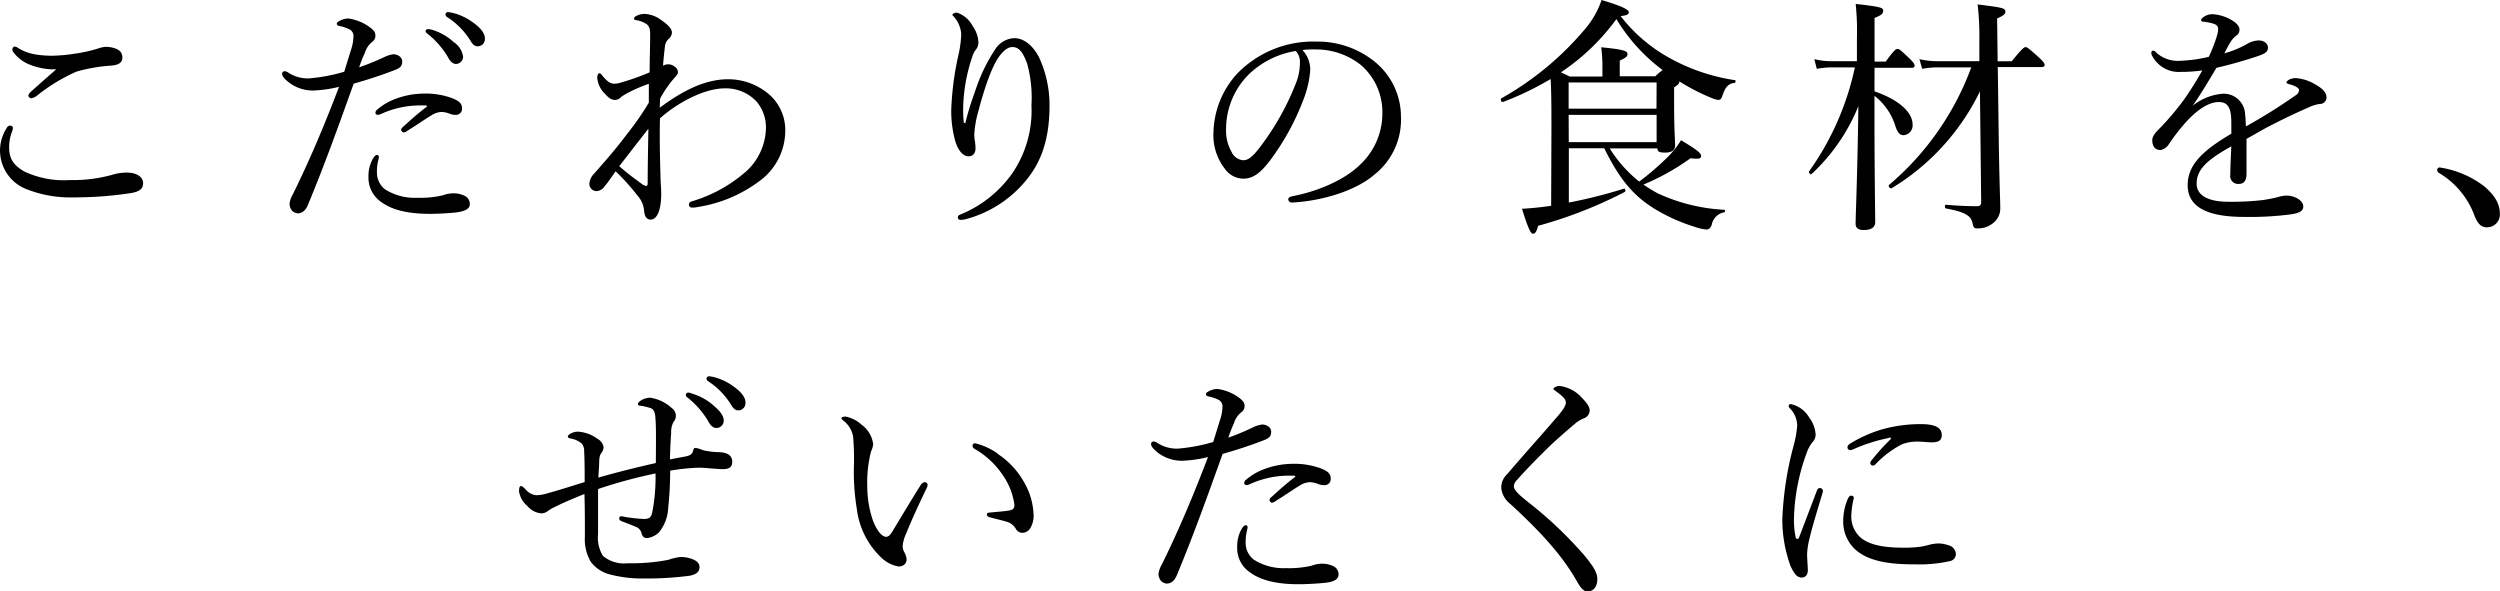 <svg xmlns="http://www.w3.org/2000/svg" viewBox="0 0 343.23 81.19"><g id="レイヤー_2" data-name="レイヤー 2"><g id="artwork"><path d="M1.77,17.54a1.53,1.53,0,0,1-.1.48,5.8,5.8,0,0,0-.41,2.24c0,1.53.58,2.45,2.17,3.33a12.81,12.81,0,0,0,6.16,1.13A20,20,0,0,0,15.4,24a6.59,6.59,0,0,1,2.07-.3c1.26,0,2.18.57,2.18,1.46s-.71,1.22-1.94,1.39a51.4,51.4,0,0,1-7.58.55A16.44,16.44,0,0,1,3.71,26,5.68,5.68,0,0,1,.92,17.58a.55.55,0,0,1,.44-.34C1.56,17.24,1.77,17.37,1.77,17.54ZM4,8.84A5.12,5.12,0,0,1,1.84,7.17a.53.53,0,0,1-.14-.4A.38.38,0,0,1,2,6.39a.78.78,0,0,1,.44.17,6.49,6.49,0,0,0,2.28.89,14,14,0,0,0,2.52.2,22.8,22.8,0,0,0,3.22-.31,19.24,19.24,0,0,0,3-.68,4.22,4.22,0,0,1,1-.23,4.22,4.22,0,0,1,1.22.17c.85.27,1.12.71,1.12,1.32s-.41,1-1.56,1.09a22.44,22.44,0,0,0-4.73.82A24.53,24.53,0,0,0,5,13.19a1.8,1.8,0,0,1-.74.31.52.52,0,0,1-.38-.38,1.23,1.23,0,0,1,.38-.54c.74-.68,2.24-2,3.46-3.06A9.08,9.08,0,0,1,4,8.84Z"/><path d="M52.8,7.82A4,4,0,0,1,54,7.45c.54,0,1.22.34,1.22,1s-.34.92-1.09,1.19c-1.53.61-3.91,1.39-5.57,1.84-2,5.57-4,11.18-6.29,16.66-.34.84-.85,1.15-1.4,1.15a1.22,1.22,0,0,1-.78-.37,1.6,1.6,0,0,1-.34-.92,3.2,3.2,0,0,1,.44-1.29c2.38-4.83,4.39-9.62,6.36-14.79a17.64,17.64,0,0,1-3.6.51,5.45,5.45,0,0,1-3.3-1.12c-.55-.45-.92-.82-.92-1.19a.35.35,0,0,1,.31-.34.87.87,0,0,1,.51.17,4.84,4.84,0,0,0,2.89.81,23.62,23.62,0,0,0,4.82-.91c.41-1.33.72-2.32,1-3.23a6.11,6.11,0,0,0,.27-1.67A1,1,0,0,0,47.91,4a5.65,5.65,0,0,0-1.36-.44c-.24-.07-.31-.17-.31-.31s.17-.27.31-.34a2.56,2.56,0,0,1,1.29-.37A6.44,6.44,0,0,1,50.9,3.84c.58.44.64.75.64,1.06a1,1,0,0,1-.44.85,3,3,0,0,0-1,1.49,17.55,17.55,0,0,0-.79,2A34.93,34.93,0,0,0,52.8,7.82ZM51.14,21.89c.2-.37.4-.61.61-.61a.26.26,0,0,1,.27.24,3.41,3.41,0,0,1-.1.54,6,6,0,0,0-.17,1.57A2.91,2.91,0,0,0,52.87,26a7.63,7.63,0,0,0,4.42,1.15,13.53,13.53,0,0,0,3.53-.34,4.12,4.12,0,0,1,1.43-.27,3.42,3.42,0,0,1,1.53.34,1.22,1.22,0,0,1,.72,1.16c0,.64-.65.95-1.81,1.12-.91.1-2.51.2-3.67.2-2.27,0-4.86-.3-6.63-1.59a4.05,4.05,0,0,1-1.8-3.54A4.73,4.73,0,0,1,51.14,21.89Zm5.44-7.37a12.91,12.91,0,0,0-4.32,1.15,1.26,1.26,0,0,1-.38.1c-.17,0-.34-.13-.34-.27a.54.54,0,0,1,.24-.44,7.93,7.93,0,0,1,2.28-1.39,11.2,11.2,0,0,1,4.15-.82,10.33,10.33,0,0,1,4,.68c.79.34,1.23.65,1.23,1.39a.85.85,0,0,1-.95.85,2.07,2.07,0,0,1-.79-.17,3.38,3.38,0,0,0-1.08-.23,2.78,2.78,0,0,0-1.4.47c-.85.51-2.17,1.43-3.33,2.14a.87.87,0,0,1-.51.21c-.1,0-.31-.24-.31-.38a.63.63,0,0,1,.24-.37c.78-.71,1.94-1.77,3.23-2.75.14-.11.1-.21-.1-.21A17.22,17.22,0,0,0,56.58,14.52ZM59.29,4.08a7.59,7.59,0,0,1,3,1.7,2.88,2.88,0,0,1,1.29,2,1,1,0,0,1-.95,1c-.44,0-.81-.31-1.12-.92a11.73,11.73,0,0,0-2.86-3.26.53.53,0,0,1-.23-.34A.34.34,0,0,1,58.75,4,2.08,2.08,0,0,1,59.29,4.08Zm3-2.28A8,8,0,0,1,65,3.13c.82.58,1.57,1.36,1.57,2.14a1,1,0,0,1-.92,1.09c-.44,0-.72-.17-1.09-.82A10.33,10.33,0,0,0,61.4,2.35.44.44,0,0,1,61.16,2a.34.34,0,0,1,.34-.34A4.06,4.06,0,0,1,62.25,1.8Z"/><path d="M90.58,14.79C94,12.24,97,10.88,100,10.88A8.64,8.64,0,0,1,105.64,13a6.48,6.48,0,0,1,2.17,4.82,8.57,8.57,0,0,1-3.64,7.11,18.85,18.85,0,0,1-8.26,3.47,3.54,3.54,0,0,1-.88.1.42.42,0,0,1-.44-.34.46.46,0,0,1,.37-.51,19.85,19.85,0,0,0,7.55-4.18,8.27,8.27,0,0,0,2.65-6,5.46,5.46,0,0,0-1.33-3.57,5.79,5.79,0,0,0-4.31-1.77c-3,0-6.77,2.18-8.91,4.12-.07,2.75,0,5.57.07,7.88,0,.72.1,1.77.1,2.45,0,2.38-.61,3.57-1.46,3.57-.44,0-.82-.3-.89-1.22a3.56,3.56,0,0,0-.91-2.08,29.25,29.25,0,0,0-3-3.33c-.71,1-1,1.46-1.53,2.08a1.42,1.42,0,0,1-1.08.64,1,1,0,0,1-1-1,2.29,2.29,0,0,1,.68-1.43c1.36-1.53,3-3.4,4.49-5.4a37.69,37.69,0,0,0,3-4.32c0-.88,0-1.8,0-2.58a19.58,19.58,0,0,0-2.65,1.12,8.5,8.5,0,0,0-1.15.68,1.14,1.14,0,0,1-.82.41c-.51,0-.85-.24-1.39-.82A3.52,3.52,0,0,1,82,10.74c0-.47.13-.68.3-.68s.24.14.31.21c.61.78,1.12,1.22,1.67,1.22a2.89,2.89,0,0,0,.91-.14,32.79,32.79,0,0,0,4-1.42c0-1.74.07-3.5.07-5,0-.74,0-1.12-.41-1.56a3.37,3.37,0,0,0-1.39-.58c-.34-.07-.41-.07-.41-.24s.1-.23.27-.34a2.42,2.42,0,0,1,1.19-.3,4.06,4.06,0,0,1,2.18.78c.95.65,1.56,1.22,1.56,1.8a1.2,1.2,0,0,1-.41.82,1.59,1.59,0,0,0-.54,1c-.1.82-.2,1.7-.27,2.72a1.35,1.35,0,0,1,1.56.1.89.89,0,0,1,.48.79c0,.27-.27.54-.51.81a15.45,15.45,0,0,0-1.94,2.82ZM88,25.16a1.53,1.53,0,0,0,.71.37c.17,0,.21-.13.21-.54,0-2,.06-4.83.1-7.31-1.36,1.7-2.79,3.6-4,5.13C85.92,23.63,87,24.44,88,25.16Z"/><path d="M132.53,16.9c.51-2.08,1-3.4,1.5-4.83a23.29,23.29,0,0,1,2.65-5.37,3.25,3.25,0,0,1,2.58-1.46c1.33,0,2.52,1,3.37,2.58a15.63,15.63,0,0,1,1.46,6.7c0,4.62-1.16,7.71-3.13,10.13a16,16,0,0,1-8.22,5.4,3,3,0,0,1-.82.14c-.27,0-.41-.1-.41-.34s.1-.31.44-.44A16.16,16.16,0,0,0,139,23.76a15.24,15.24,0,0,0,2.61-9.31A17.51,17.51,0,0,0,141,8.67c-.61-1.6-1.15-2.21-2-2.21-.65,0-1.23.51-1.8,1.26-1.06,1.43-2.08,4.52-2.83,7.37a14.83,14.83,0,0,0-.61,3.37,5.83,5.83,0,0,0,.1,1,8.08,8.08,0,0,1,.07.88c0,.78-.41,1.12-.95,1.12-.82,0-1.53-.92-1.9-2.34a15.48,15.48,0,0,1-.48-4.08,40.7,40.7,0,0,1,1-7.55,15.28,15.28,0,0,0,.37-2.79A3.92,3.92,0,0,0,131,2.35c-.1-.14-.24-.21-.24-.34s.38-.28.62-.28a3.78,3.78,0,0,1,2.17,1.87,4.14,4.14,0,0,1,.78,2.21,1.63,1.63,0,0,1-.34,1,2.66,2.66,0,0,0-.51,1A23.4,23.4,0,0,0,132.23,15c0,.3,0,1,.1,1.87Z"/><path d="M179.89,9.52a13.63,13.63,0,0,1-.88,4,34.13,34.13,0,0,1-4.86,8.8c-1,1.23-2,2.21-3.44,2.21a3.15,3.15,0,0,1-2.55-1.36,7.47,7.47,0,0,1-1.56-5,12.35,12.35,0,0,1,3.2-8,14.49,14.49,0,0,1,10.87-4.46,12.48,12.48,0,0,1,7.89,2.62A9.72,9.72,0,0,1,192.34,16a9.6,9.6,0,0,1-3.68,8c-2.51,2.18-7.17,3.61-11.32,3.81a.48.48,0,0,1-.47-.41c0-.27.17-.37.61-.47,3.53-.68,7.14-2.25,9.25-4.32a9.64,9.64,0,0,0,3.06-7A8.57,8.57,0,0,0,186.93,9a9.83,9.83,0,0,0-6.32-2.21,14.23,14.23,0,0,0-1.8.07A4,4,0,0,1,179.89,9.52Zm-8.56.81a10.6,10.6,0,0,0-3,7.35,5.83,5.83,0,0,0,.75,3.16A1.9,1.9,0,0,0,170.71,22c.72,0,1.4-.62,2.38-1.94A36.2,36.2,0,0,0,178,11.22a7.58,7.58,0,0,0,.47-2.69A2.11,2.11,0,0,0,177.89,7,12,12,0,0,0,171.33,10.33Z"/><path d="M213,17.85c0-2.76,0-5-.11-7A41.54,41.54,0,0,1,206.35,14c-.24.1-.41-.41-.21-.51a41.66,41.66,0,0,0,11.63-9.69A12,12,0,0,0,219.88,0c2.85.85,3.74,1.33,3.74,1.67s-.31.44-1.12.54A21.7,21.7,0,0,0,229.29,8a26.44,26.44,0,0,0,8.88,3c.17,0,.13.34,0,.37-.88.14-1.25.48-1.7,1.77-.13.44-.3.58-.57.58a3.33,3.33,0,0,1-.92-.27,28.32,28.32,0,0,1-4.42-2.28c0,.27-.1.44-.72.82V13.9c0,4,.14,5.48.14,6,0,.75-.44,1.05-1.43,1.05-.71,0-1-.13-1-.58H221a17.84,17.84,0,0,0,4.05,4.56,37,37,0,0,0,4.11-3.57,12.3,12.3,0,0,0,1.63-2.11c2.38,1.43,2.76,1.8,2.76,2.18s-.38.41-1.46.3a32.13,32.13,0,0,1-6.46,3.61,18.64,18.64,0,0,0,2,1.22,24.62,24.62,0,0,0,9.11,2.24c.13,0,.13.31,0,.34A2.16,2.16,0,0,0,235,30.87c-.13.41-.37.64-.71.64a5.85,5.85,0,0,1-1.53-.34,24.53,24.53,0,0,1-5.68-2.55c-2.75-1.73-4.62-3.8-6.83-8.26h-4.86v7.45a68.68,68.68,0,0,0,7.54-1.9c.21-.07.31.34.14.44A60,60,0,0,1,211.17,31c-.23.89-.44,1.09-.71,1.09s-.61-.54-1.5-3.43a39.8,39.8,0,0,0,4-.41Zm14.27-7.38a7.41,7.41,0,0,1,1-.85,24.47,24.47,0,0,1-6.35-7,29.93,29.93,0,0,1-7.62,7.31l1.23.58H220V8.87a20,20,0,0,0-.17-2.38c3.27.31,3.61.55,3.61.92s-.24.51-1.06.92v2.14Zm.17.85H215.36v3.6h12.06Zm-12.06,8.19h12.06V15.77H215.36Z"/><path d="M257.35,12.54c3.57,1.23,5.23,3,5.23,4.53a1.34,1.34,0,0,1-1.22,1.49c-.48,0-.75-.24-1.09-1.09a8.35,8.35,0,0,0-2.92-4.31v2.61c0,7.82.1,13.3.1,14.73,0,.74-.61,1.08-1.57,1.08-.74,0-1.12-.27-1.12-.88,0-1.19.24-6.09.38-16.12a26.12,26.12,0,0,1-6.43,9.32c-.13.14-.44-.2-.34-.37a38.21,38.21,0,0,0,6.29-14.28h-3.23a12.36,12.36,0,0,0-2,.2l-.34-1.33a9.45,9.45,0,0,0,2.32.28h3.53V5.34a36.07,36.07,0,0,0-.17-4.8c3.4.38,3.78.51,3.78.92s-.21.61-1.19,1v6h1.53c1.15-1.57,1.39-1.74,1.63-1.74s.44.17,1.66,1.33c.51.51.68.75.68.95s-.1.31-.44.31h-5.06ZM266,9.25a11.74,11.74,0,0,0-2.1.2l-.38-1.33A10.6,10.6,0,0,0,266,8.4h5.75l0-3.13a35.82,35.82,0,0,0-.24-4.66c3.53.44,3.81.51,3.81,1,0,.3-.24.54-1.13.92l.07,5.88h1.94c1.43-1.77,1.7-1.94,1.9-1.94s.45.17,1.84,1.43c.65.61.78.85.78,1s-.1.31-.44.31h-6l.1,7.48c.1,8.46.24,10.54.24,11.86a2.5,2.5,0,0,1-.89,2,3.28,3.28,0,0,1-2.24.81c-.44,0-.55-.1-.68-.74-.21-.89-.75-1.47-3.64-2-.2,0-.2-.54,0-.51,1.91.17,3.33.2,4.28.2.41,0,.55-.17.55-.57l-.17-15.2a31.66,31.66,0,0,1-12.1,13.29c-.21.14-.55-.3-.38-.44A38.6,38.6,0,0,0,270.64,9.25Z"/><path d="M306.34,16.76c0-1.94-.48-2.75-1.7-2.75-1.39,0-2.82,1-4.18,2.38a26.51,26.51,0,0,0-2.69,3.4,1.72,1.72,0,0,1-1.15.81c-.65,0-1.13-.41-1.13-1.36,0-.51.38-1,1.06-1.66a38.32,38.32,0,0,0,3.3-3.91,47.26,47.26,0,0,0,2.51-4,20.61,20.61,0,0,1-2.92.2,4.12,4.12,0,0,1-3.95-2.18.81.81,0,0,1-.13-.44.27.27,0,0,1,.27-.3.67.67,0,0,1,.41.27,4.38,4.38,0,0,0,3.36,1.12,19.51,19.51,0,0,0,3.85-.54,20.33,20.33,0,0,0,1.12-2.89,4,4,0,0,0,.17-.89c0-.44-.24-.64-.68-.78a8.27,8.27,0,0,0-1.4-.27c-.17,0-.27-.1-.27-.21s.14-.27.27-.37a2.08,2.08,0,0,1,1.33-.44,5.82,5.82,0,0,1,2.55.78c.82.48,1.12.92,1.12,1.33a.91.91,0,0,1-.37.78,3.19,3.19,0,0,0-.85.92c-.21.33-.58,1-.85,1.56a13.75,13.75,0,0,0,2.95-1.19,3.5,3.5,0,0,1,1.74-.58c.75,0,1.29.41,1.29,1s-.48.82-1.12,1.06a59.36,59.36,0,0,1-5.95,1.7c-1.05,1.76-2.11,3.56-3.26,5.2a7.64,7.64,0,0,1,4.08-1.64,2.94,2.94,0,0,1,3.12,2.89c.07.41.07,1,.1,1.6a76.82,76.82,0,0,0,6.8-4.25,1,1,0,0,0,.51-.71c0-.17-.13-.31-.4-.48a4.56,4.56,0,0,0-1-.37c-.21-.07-.34-.14-.34-.24s.23-.34.51-.44a2.13,2.13,0,0,1,.85-.14,6,6,0,0,1,2.58.85c1,.55,1.56,1.12,1.56,1.8a.88.88,0,0,1-.88.89,4.67,4.67,0,0,0-1.33.37c-1.66.72-3.36,1.5-5.71,2.72-1,.51-2.1,1.19-3.06,1.7v4.76c0,1-.37,1.43-1.05,1.43A1.08,1.08,0,0,1,306.2,24c0-.82.07-2.25.14-3.91-3,1.7-4.76,3-4.76,5.13,0,1.39,1.22,2.48,4.38,2.48a36.94,36.94,0,0,0,4.76-.24,20.18,20.18,0,0,0,2-.4,5.11,5.11,0,0,1,1.16-.21c1.19,0,2.34.68,2.34,1.5,0,.54-.37.88-1.7,1.08a43.89,43.89,0,0,1-6.42.35c-4.63,0-7.75-1.13-7.75-4.36,0-2.95,2.34-4.89,6-7.07Z"/><path d="M341,25.53c1.6,1.33,2.21,2.55,2.21,3.81a1.76,1.76,0,0,1-1.77,1.87c-.92,0-1.29-.65-1.66-1.46a11.38,11.38,0,0,0-5-6.05.49.49,0,0,1-.17-.41A.33.33,0,0,1,335,23,13.29,13.29,0,0,1,341,25.53Z"/><path d="M90.06,60.49c0-1.33,0-2.32-.1-3.37-.07-.71-.34-1-.64-1.09a8,8,0,0,0-1.5-.34.23.23,0,0,1-.24-.24c0-.13.14-.3.48-.51a2.57,2.57,0,0,1,1.22-.34,5.66,5.66,0,0,1,3,1.47,1.26,1.26,0,0,1,.21,1.83,2.69,2.69,0,0,0-.34,1.46c-.07,1-.14,2.18-.17,3.71l2.17-.41c.51-.1.89-.27,1-.75s.24-.41.37-.41a4.16,4.16,0,0,1,1,.31,10.49,10.49,0,0,0,2.31.27c1.09.07,1.7.48,1.7,1.33s-.61,1-1.32,1-2.45-.2-3.2-.2a27.31,27.31,0,0,0-4,.41,49.51,49.51,0,0,1-.27,5.1,5.73,5.73,0,0,1-1.26,3.36,2.79,2.79,0,0,1-1.63.79c-.44,0-.61-.14-.78-.68a1.25,1.25,0,0,0-.85-.89c-.37-.17-1.15-.47-1.8-.71-.34-.14-.41-.24-.41-.44a.3.3,0,0,1,.27-.28,5.08,5.08,0,0,1,.58.11,23.23,23.23,0,0,0,2.48.27c.68,0,1-.1,1.19-.82A25.27,25.27,0,0,0,90,65a67.36,67.36,0,0,0-7.89,2.14c0,2.15,0,4.42,0,6.19a4.71,4.71,0,0,0,.68,3,4.48,4.48,0,0,0,3.36,1,26.82,26.82,0,0,0,5.61-.47,7.82,7.82,0,0,1,1.56-.38,4.28,4.28,0,0,1,1.87.34c.48.21.85.55.85,1,0,.68-.37,1-1.32,1.22a45.12,45.12,0,0,1-6.29.38,17.36,17.36,0,0,1-4.9-.61,4.72,4.72,0,0,1-2.41-1.67,6.06,6.06,0,0,1-.82-3.47c0-2,0-3.84-.06-5.85-1.77.72-2.83,1.16-4.19,1.84a5,5,0,0,0-.81.48,1.51,1.51,0,0,1-.89.34,2.74,2.74,0,0,1-1.93-1,3.26,3.26,0,0,1-1.16-2c0-.65.14-.75.27-.75s.27.1.61.44a2.17,2.17,0,0,0,1.5.82,5.43,5.43,0,0,0,1.19-.17c1.67-.45,3.57-1.06,5.44-1.64,0-1.46,0-2.78-.07-4.25a1.61,1.61,0,0,0-.3-1,3,3,0,0,0-1.5-.71c-.37-.07-.44-.18-.44-.31s.2-.27.37-.38a2.19,2.19,0,0,1,1-.27,5.07,5.07,0,0,1,2.72,1,1.62,1.62,0,0,1,.82,1.12,1.43,1.43,0,0,1-.31.82c-.17.24-.27.41-.3,1.26,0,.68-.07,1.26-.11,2.11,2.62-.75,5.24-1.4,7.89-2Zm5-6.43a7.63,7.63,0,0,1,3,1.7c.82.71,1.3,1.32,1.3,2a1,1,0,0,1-1,1c-.44,0-.81-.31-1.12-.92a11.85,11.85,0,0,0-2.85-3.26.52.52,0,0,1-.24-.34.34.34,0,0,1,.37-.34A2.17,2.17,0,0,1,95.1,54.06Zm3-2.28a8,8,0,0,1,2.72,1.33c.82.58,1.57,1.36,1.57,2.14a1,1,0,0,1-.92,1.09c-.44,0-.71-.17-1.09-.82a10.33,10.33,0,0,0-3.13-3.19A.42.42,0,0,1,97,52a.34.34,0,0,1,.34-.34A4,4,0,0,1,98.05,51.78Z"/><path d="M120.94,76.5a11,11,0,0,1-3.3-6.6,30.94,30.94,0,0,1-.41-5.64,37,37,0,0,0-.1-4.32,3.59,3.59,0,0,0-1.36-2.21c-.2-.17-.24-.24-.24-.34s.27-.2.55-.2a4.55,4.55,0,0,1,2.21,1.12A3.88,3.88,0,0,1,119.88,61a3.2,3.2,0,0,1-.3,1,17.47,17.47,0,0,0-.51,4.87,14.47,14.47,0,0,0,.81,4.69c.62,1.53,1.3,2.14,1.77,2.14.27,0,.51-.17.82-.65,1-1.66,2.48-4.14,3.91-6.42a.9.9,0,0,1,.58-.44.47.47,0,0,1,.4.37,1.17,1.17,0,0,1-.13.44c-1.06,2.18-2.28,4.86-2.82,6.26a5,5,0,0,0-.48,1.66,1.69,1.69,0,0,0,.2.85,2.49,2.49,0,0,1,.34,1c0,.54-.34,1-1.12,1A4.54,4.54,0,0,1,120.94,76.5Zm16-14.21a11.25,11.25,0,0,1,3.71,4,9.59,9.59,0,0,1,1.25,4.32,3.29,3.29,0,0,1-.51,2,1.28,1.28,0,0,1-1,.54,1,1,0,0,1-.92-.54,2.14,2.14,0,0,0-1.33-1c-.57-.17-1.29-.34-2.1-.55-.41-.1-.55-.2-.55-.44s.27-.24.61-.27c1-.1,1.74-.14,2.49-.27.51-.11.68-.28.68-.79a9.35,9.35,0,0,0-1.7-4.21,11.55,11.55,0,0,0-3.74-3.44c-.21-.13-.31-.23-.31-.47a.33.33,0,0,1,.37-.31A9.07,9.07,0,0,1,137,62.29Z"/><path d="M172.07,58.65a4.07,4.07,0,0,1,1.23-.37c.54,0,1.22.34,1.22,1s-.34.92-1.09,1.19c-1.53.61-3.91,1.39-5.57,1.84-2,5.57-4,11.18-6.29,16.66-.34.84-.85,1.15-1.4,1.15a1.24,1.24,0,0,1-.78-.37,1.65,1.65,0,0,1-.34-.92,3.2,3.2,0,0,1,.44-1.29c2.38-4.83,4.39-9.62,6.36-14.79a17.64,17.64,0,0,1-3.6.51,5.45,5.45,0,0,1-3.3-1.12c-.54-.45-.92-.82-.92-1.19a.36.36,0,0,1,.31-.34.87.87,0,0,1,.51.17,4.86,4.86,0,0,0,2.89.81,23.7,23.7,0,0,0,4.83-.91c.4-1.33.71-2.32,1-3.23a6.11,6.11,0,0,0,.27-1.67,1,1,0,0,0-.61-.92,5.65,5.65,0,0,0-1.36-.44c-.24-.07-.31-.17-.31-.31s.17-.27.31-.34a2.56,2.56,0,0,1,1.29-.37,6.4,6.4,0,0,1,3.06,1.29c.58.44.65.75.65,1.06a1,1,0,0,1-.45.85,3,3,0,0,0-1,1.49,19,19,0,0,0-.78,2A34.76,34.76,0,0,0,172.07,58.65Zm-1.66,14.07c.2-.37.41-.61.61-.61a.26.26,0,0,1,.27.24,3.41,3.41,0,0,1-.1.54,6,6,0,0,0-.17,1.57,2.91,2.91,0,0,0,1.12,2.38A7.65,7.65,0,0,0,176.56,78a13.68,13.68,0,0,0,3.54-.34,4.07,4.07,0,0,1,1.42-.27,3.42,3.42,0,0,1,1.53.34,1.22,1.22,0,0,1,.72,1.16c0,.64-.65,1-1.8,1.12-.92.1-2.52.2-3.68.2-2.27,0-4.86-.3-6.62-1.59a4,4,0,0,1-1.81-3.54A4.73,4.73,0,0,1,170.41,72.72Zm5.44-7.37a12.91,12.91,0,0,0-4.32,1.15,1.27,1.27,0,0,1-.37.1c-.17,0-.34-.13-.34-.27a.53.53,0,0,1,.23-.44,7.93,7.93,0,0,1,2.28-1.39,11.2,11.2,0,0,1,4.15-.82,10.42,10.42,0,0,1,4,.68c.78.34,1.22.65,1.22,1.39a.85.85,0,0,1-1,.85,2,2,0,0,1-.78-.17,3.49,3.49,0,0,0-1.09-.23,2.81,2.81,0,0,0-1.4.47c-.85.51-2.17,1.43-3.33,2.14a.87.87,0,0,1-.51.21c-.1,0-.3-.24-.3-.38a.6.6,0,0,1,.23-.37c.79-.71,1.94-1.77,3.23-2.75.14-.11.11-.21-.1-.21A17.22,17.22,0,0,0,175.85,65.35Z"/><path d="M217.05,54.47c.72.75,1.2,1.32,1.2,1.87a1.17,1.17,0,0,1-.79,1.09,4.24,4.24,0,0,0-1.19.71c-1,.85-2.34,2-3.6,3.19-1.56,1.54-3.23,3.23-4.39,4.56a1.32,1.32,0,0,0-.44.85c0,.31.17.58.58,1s.88.78,1.5,1.29a54.88,54.88,0,0,1,7.64,7.27c1.23,1.5,1.74,2.35,1.74,3.2,0,1.12-.61,1.7-1.33,1.7-.54,0-.92-.41-1.49-1.43-2.15-3.77-5.31-7.07-9.11-10.57A3.2,3.2,0,0,1,206.11,67a2.51,2.51,0,0,1,.78-1.87c1-1.16,2.14-2.48,3.88-4.45.95-1.06,2-2.28,3.26-3.74.64-.79.95-1.26.95-1.7s-.48-.89-1.29-1.47c-.31-.23-.41-.27-.41-.4s.38-.38.85-.38A4.94,4.94,0,0,1,217.05,54.47Z"/><path d="M249.87,67a.43.43,0,0,1,.4.37,1.63,1.63,0,0,1-.06.34c-.82,2.72-1.47,4.86-1.77,6.19a10.24,10.24,0,0,0-.34,2.18c0,.61.1,1.73.1,2.21,0,.68-.37,1-.82,1-.61,0-1-.38-1.56-1.6a18.51,18.51,0,0,1-1.12-6.43,45.26,45.26,0,0,1,1.53-10,15,15,0,0,0,.51-2.79,3.47,3.47,0,0,0-1-2.41.45.45,0,0,1-.17-.34c0-.14.13-.24.3-.24a3.85,3.85,0,0,1,2.49,1.8,4.4,4.4,0,0,1,.91,2.35,1.5,1.5,0,0,1-.47,1.12,5.32,5.32,0,0,0-.78,1.49A27.91,27.91,0,0,0,246.3,71a11.48,11.48,0,0,0,.23,2.75c0,.17.14.24.24.24s.17-.07.24-.24c.78-2,1.6-4.22,2.41-6.32C249.53,67.08,249.7,67,249.87,67Zm3.87,1.39c.14-.24.24-.34.41-.34s.37.1.37.31a11.3,11.3,0,0,0-.34,2.24,3.87,3.87,0,0,0,1.26,3.2c1.39,1.19,3.84,1.39,5.81,1.39a16.42,16.42,0,0,0,2.42-.13,11,11,0,0,0,1.26-.28,5.43,5.43,0,0,1,1.29-.17,5,5,0,0,1,1.39.28,1.32,1.32,0,0,1,.92,1.15,1,1,0,0,1-.85,1,18.8,18.8,0,0,1-4.73.44c-2.82,0-6.15-.2-8.19-2a5.18,5.18,0,0,1-1.7-4A7.74,7.74,0,0,1,253.74,68.37Zm5.58-8.26a23.12,23.12,0,0,0-4.76,1.5,1.56,1.56,0,0,1-.51.17.39.39,0,0,1-.41-.38c0-.23.14-.37.41-.54a18,18,0,0,1,4.59-2,19.55,19.55,0,0,1,5.13-.65c2.35,0,2.82.75,2.82,1.5s-.47,1-1.36,1c-.47,0-1.39-.1-1.94-.1a5.75,5.75,0,0,0-2.17.37,13.56,13.56,0,0,0-3.61,2.72.51.51,0,0,1-.4.2.4.4,0,0,1-.34-.3.6.6,0,0,1,.2-.44,28.31,28.31,0,0,1,2.58-2.86C259.66,60.18,259.62,60,259.32,60.11Z"/></g></g></svg>